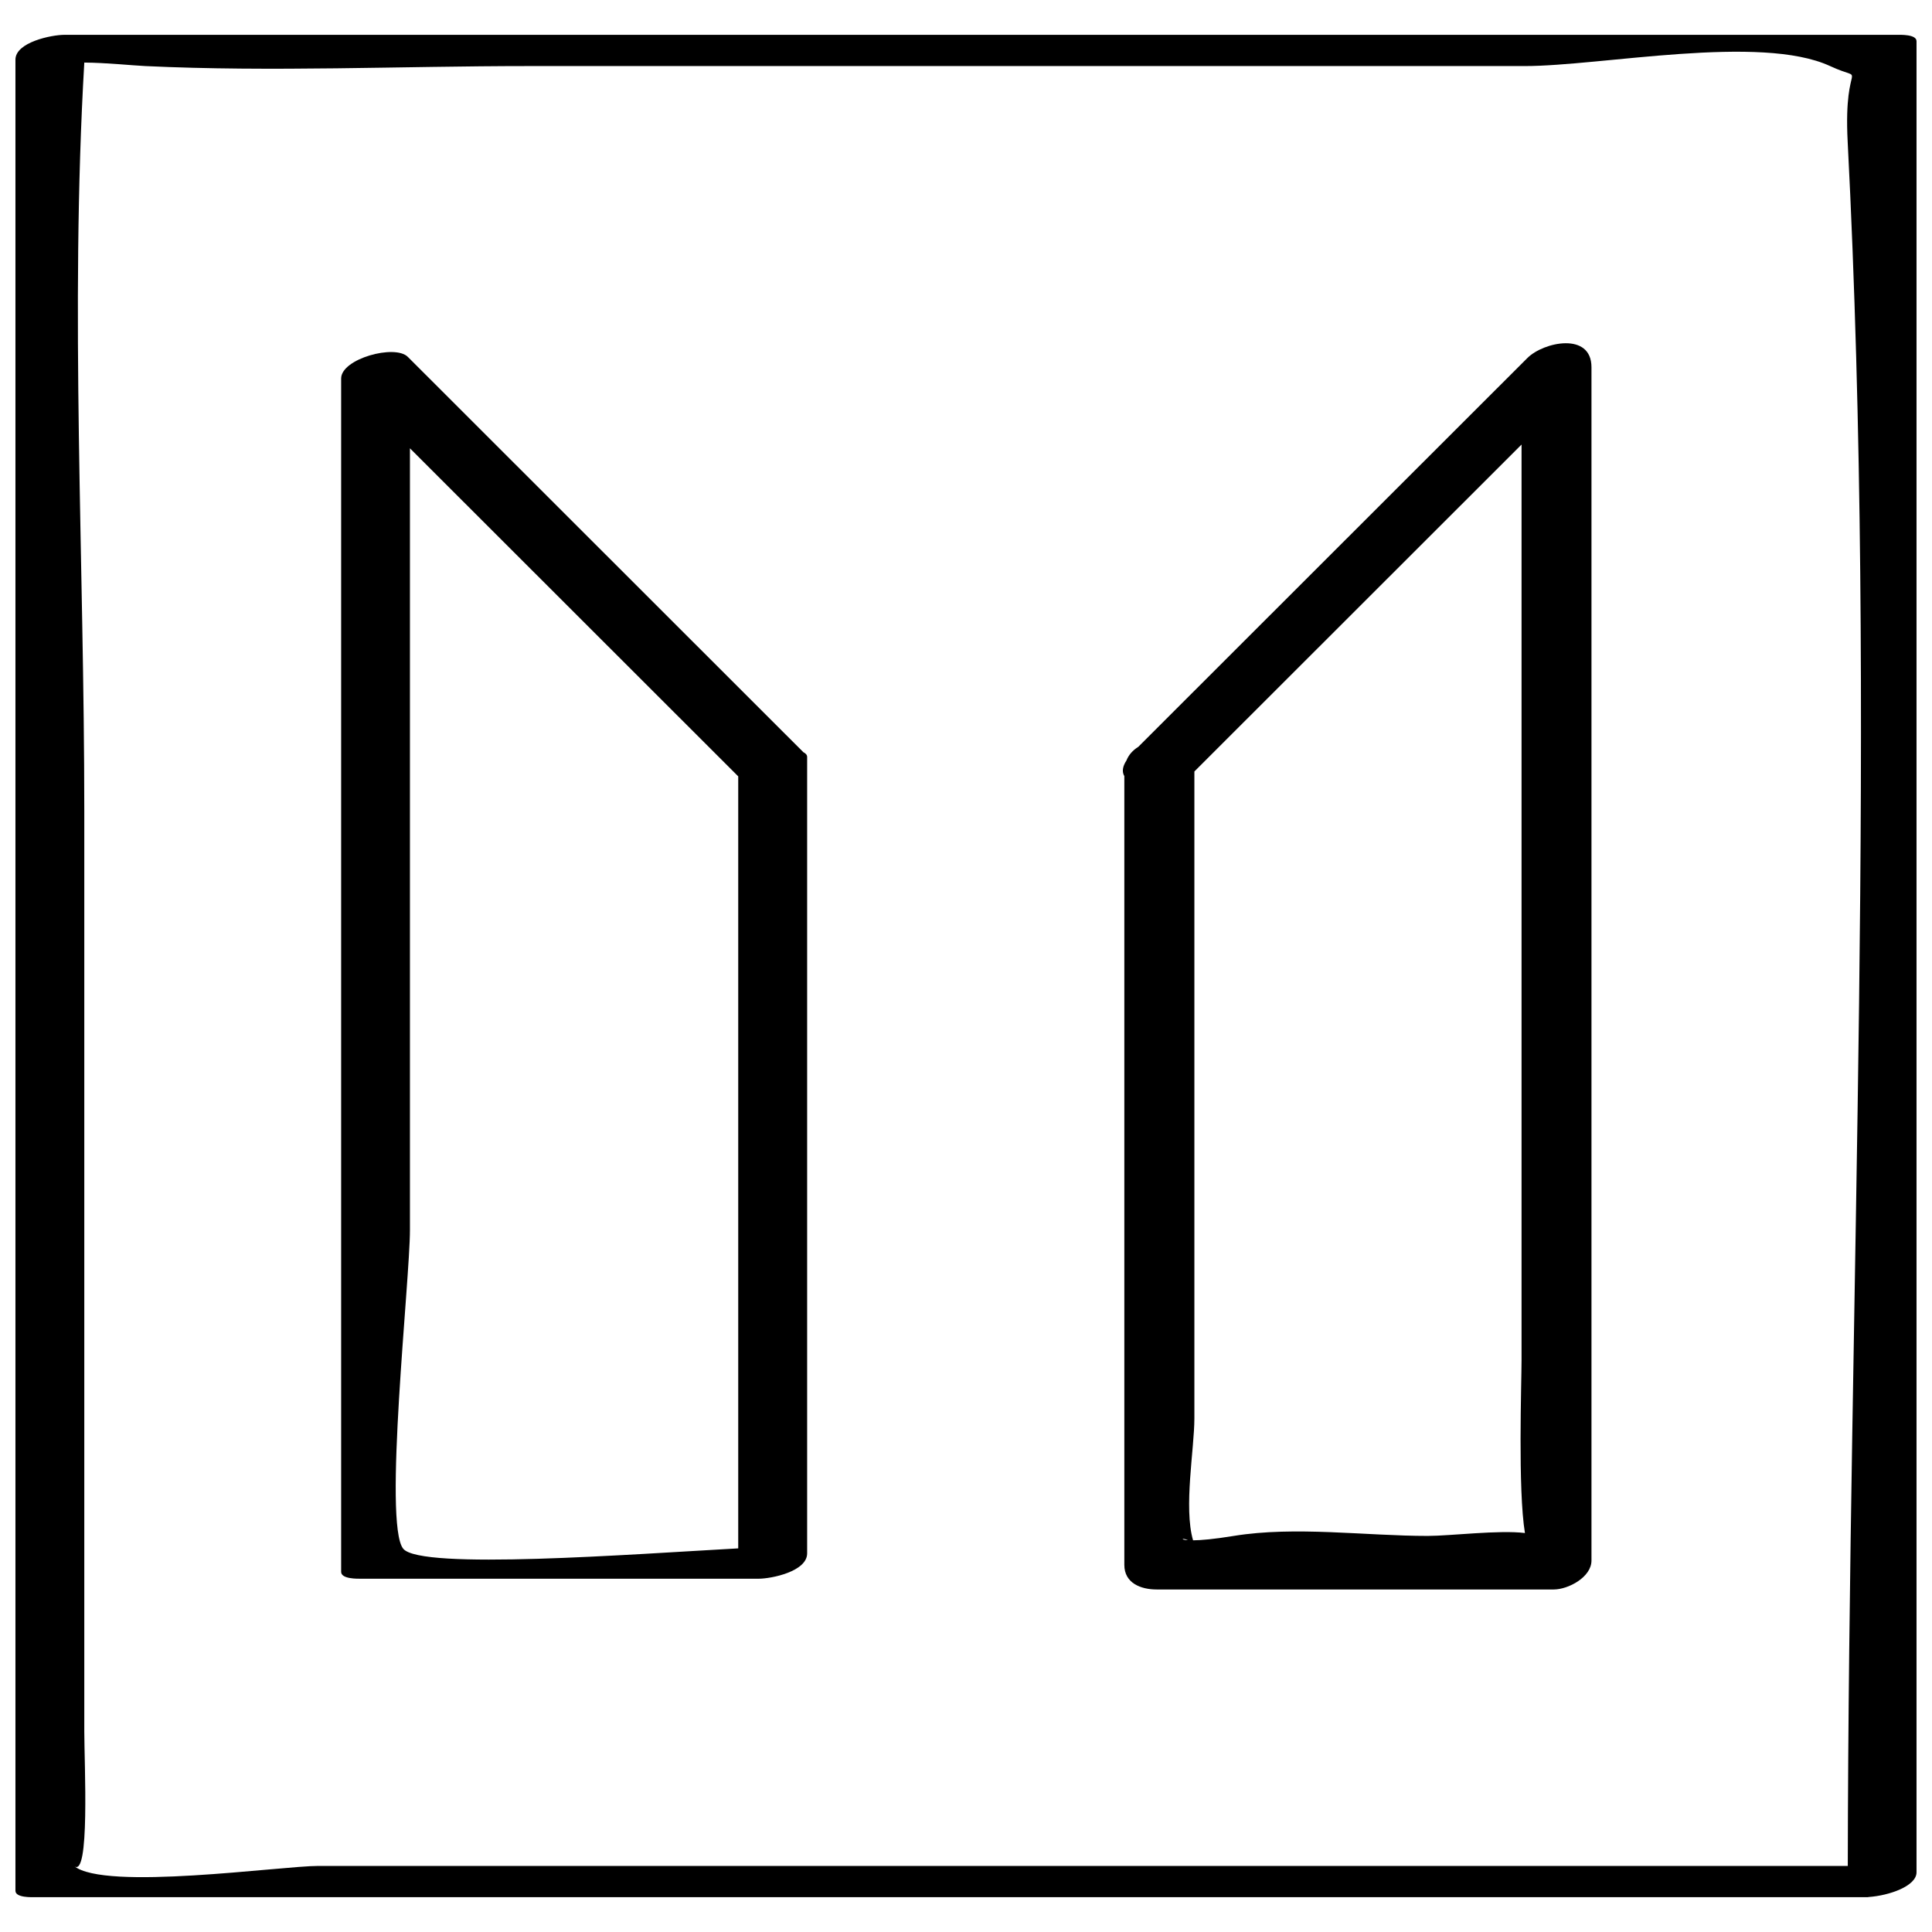 <?xml version="1.0" encoding="UTF-8"?>
<!-- Uploaded to: SVG Repo, www.svgrepo.com, Generator: SVG Repo Mixer Tools -->
<svg width="800px" height="800px" version="1.1" viewBox="144 144 512 512" xmlns="http://www.w3.org/2000/svg">
 <defs>
  <clipPath id="a">
   <path d="m148.09 153h503.81v494h-503.81z"/>
  </clipPath>
 </defs>
 <g clip-path="url(#a)">
  <path d="m646.61 153.23h-485.56c-3.367 0-12.957 1.953-12.957 6.582v485.26c0 1.891 4.375 1.699 5.289 1.699h485.56c0.078 0 0.203-0.047 0.301-0.047 5.367-0.379 12.656-2.863 12.656-6.547v-485.26c0-1.875-4.375-1.688-5.289-1.688zm-483.01 485.26c4.281 3.606 2.738-26.984 2.738-35.691v-243.81c0-65.73-3.824-132.74 0-198.38v-0.031c5.871 0.047 12.531 0.754 16.152 0.93 33.613 1.59 67.746 0 101.39 0h264.17c20.277 0 62.426-8.551 80.941 0 10.344 4.785 3.465-3.039 4.66 20.012 7.809 151.47 0.25 305.2 0.031 456.97h-405.3c-9.836-0.004-56.781 6.703-64.781-0.004z"/>
 </g>
 <path d="m548.77 238.88c-34.371 34.352-68.738 68.691-103.11 103.04-1.465 0.914-2.551 2.125-3.133 3.606-1.055 1.605-1.227 3.008-0.566 4.156v209.04c0 4.816 4.359 6.504 8.566 6.504h105.25c3.793 0 9.98-3.242 9.98-7.668v-316.25c-0.004-9.402-12.707-6.711-16.988-2.426zm-89.965 313.29c-2.266-0.156-1.336-0.66 0 0zm63.656-1.133c-16.609 0-35.203-2.66-51.516 0-5.398 0.883-8.707 1.148-10.77 1.164-2.535-8.691 0.348-24.23 0.348-32.34v-171.41c28.906-28.875 57.797-57.766 86.703-86.641v132.5 110.19c0 5.969-0.992 34.273 0.898 45.77-6.758-0.859-19.855 0.762-25.664 0.762z"/>
 <path d="m356.91 343.35c-34.953-34.922-69.902-69.855-104.84-104.78-3.398-3.398-17.664 0.488-17.664 5.731v316.25c0 1.938 4.344 1.828 5.336 1.828h105.25c3.496 0 12.91-1.938 12.91-6.723v-211.08c-0.016-0.535-0.395-0.926-0.992-1.227zm-106.05 211.08c-5.352-6.566 1.777-71.055 1.777-84.484v-207.14c29 28.984 58 57.953 87 86.938v204.59c-28.227 1.559-84.133 5.781-88.777 0.098z"/>
</svg>